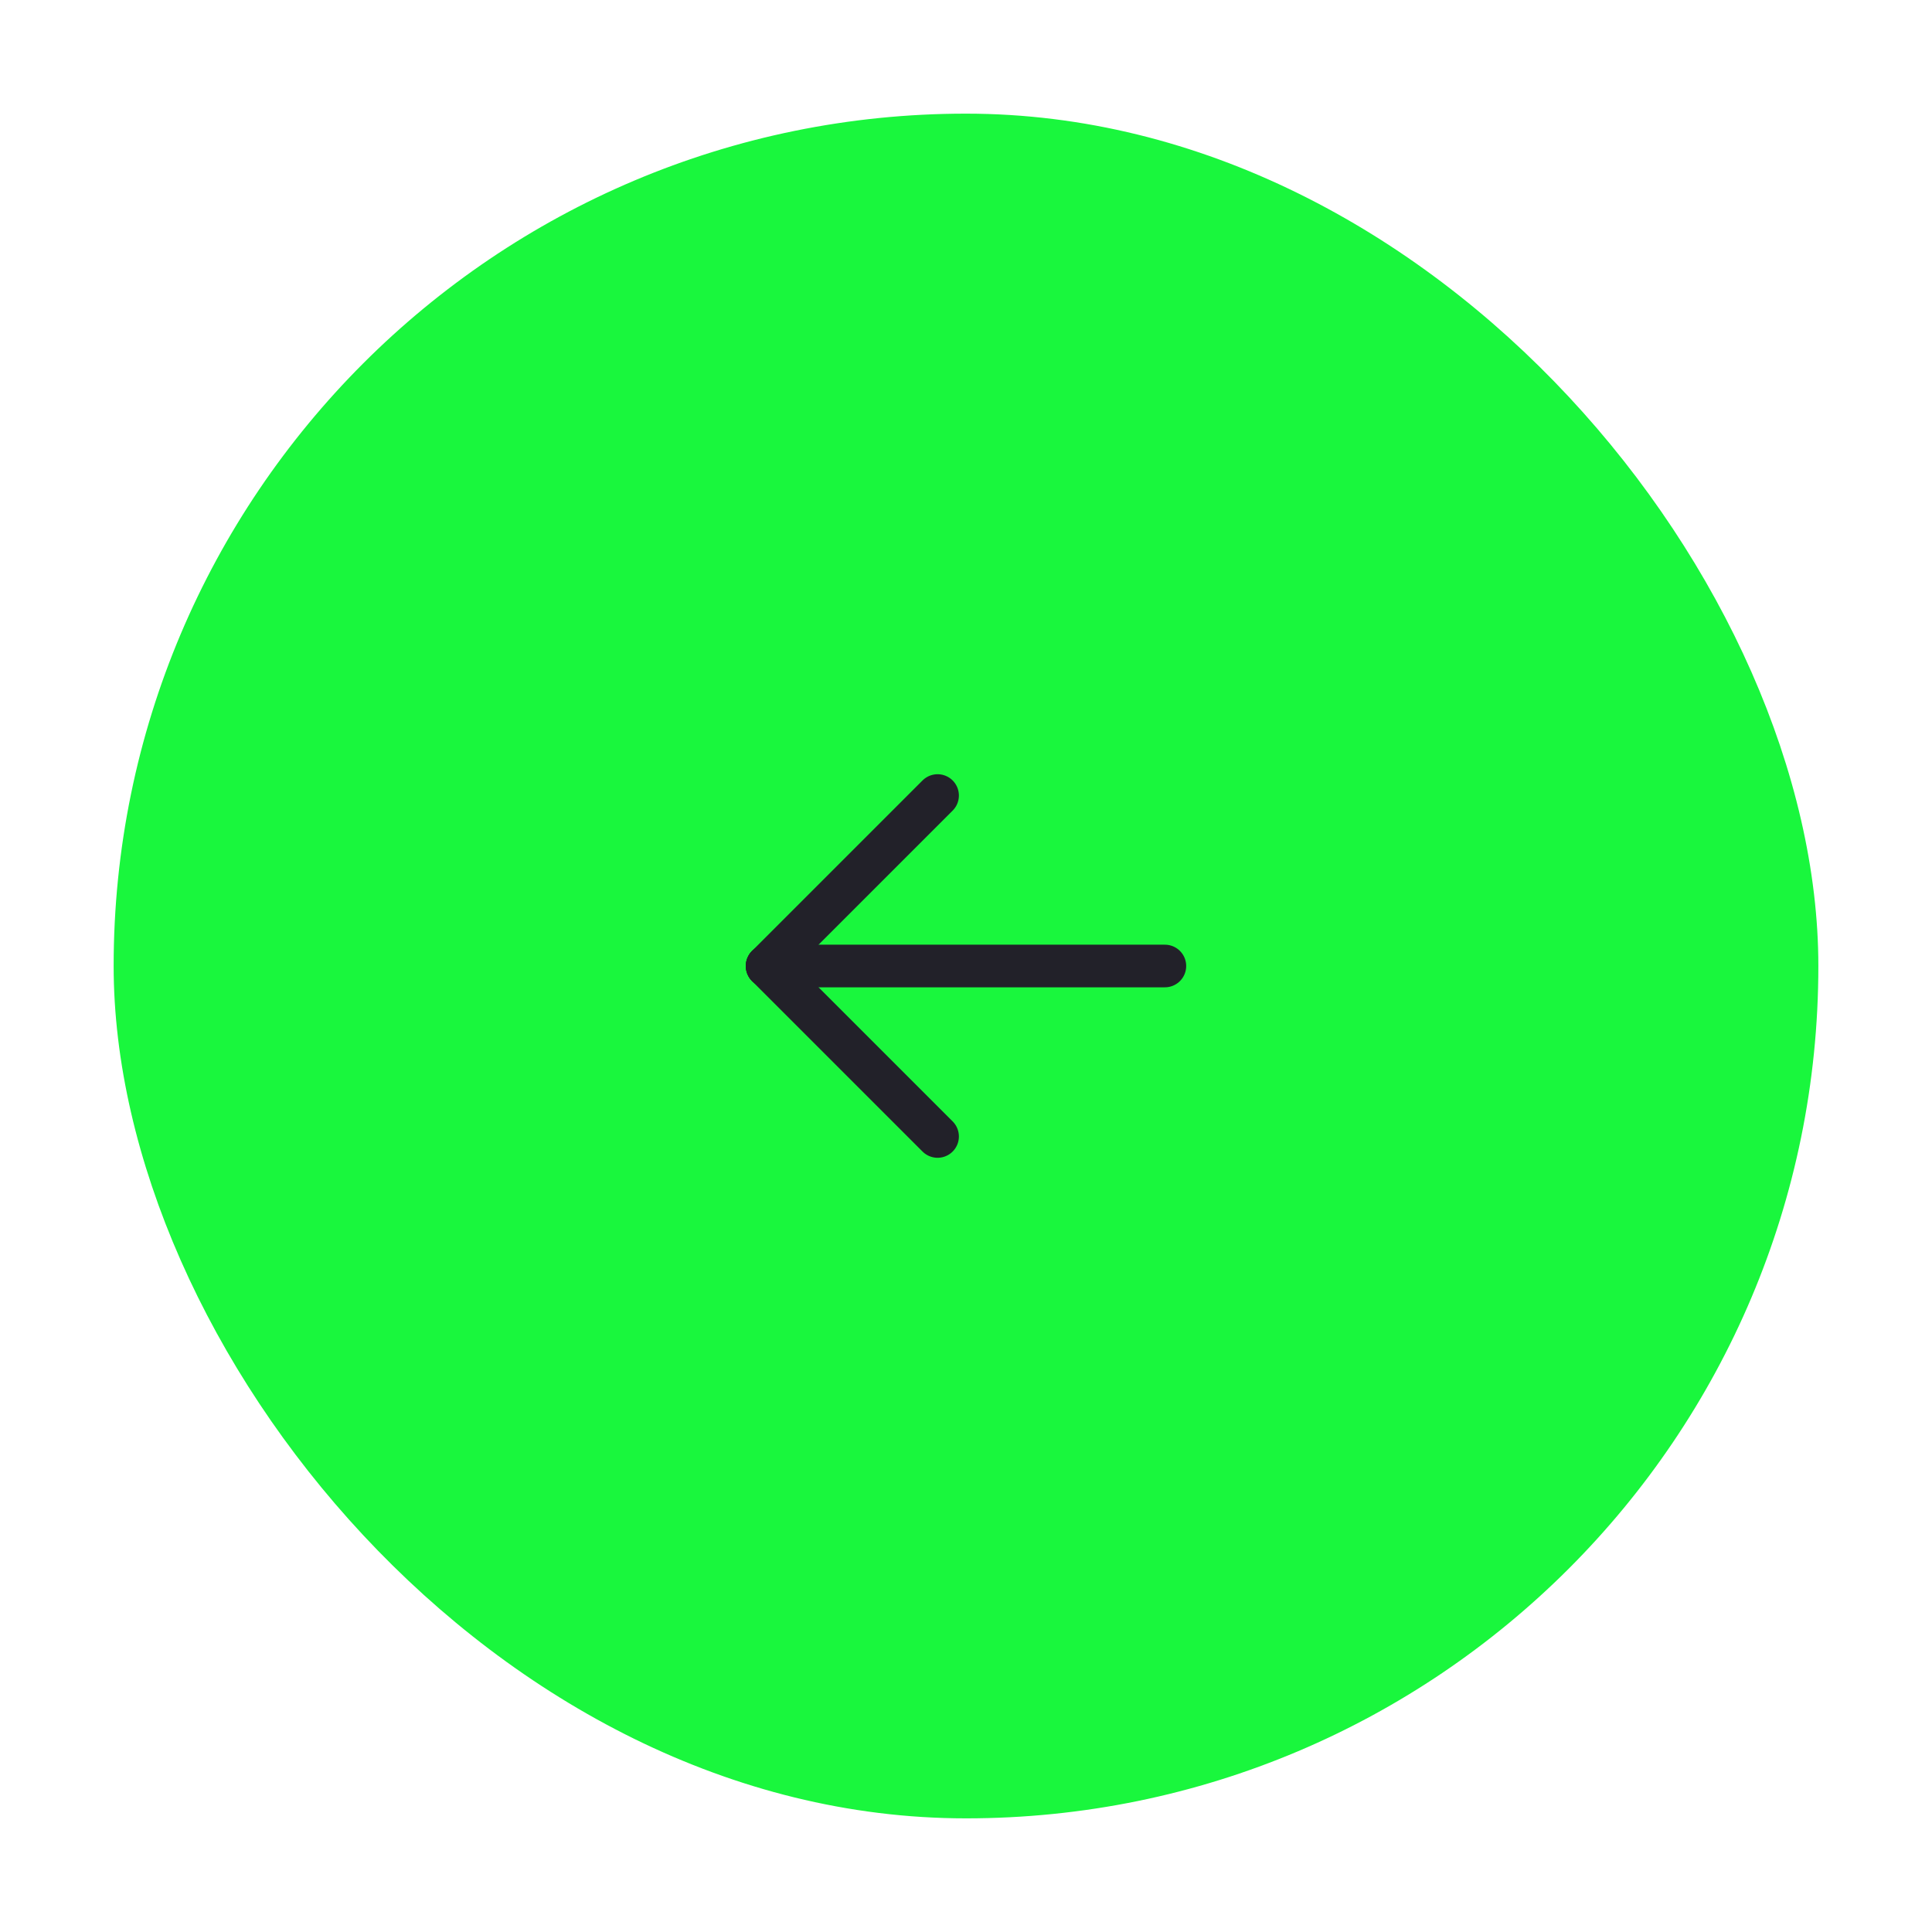 <svg xmlns="http://www.w3.org/2000/svg" width="68" height="68" viewBox="0 0 68 68" fill="none">
  <g filter="url(#filter0_g_7772_3746)">
    <rect x="4" y="4" width="60" height="60" rx="30" fill="#19F73D"/>
    <g clip-path="url(#clip0_7772_3740)" transform="translate(22, 22)">
      <path d="M5 12H19" stroke="#222129" stroke-width="1.5" stroke-linecap="round" stroke-linejoin="round"/>
      <path d="M5 12L11 18" stroke="#222129" stroke-width="1.5" stroke-linecap="round" stroke-linejoin="round"/>
      <path d="M5 12L11 6" stroke="#222129" stroke-width="1.5" stroke-linecap="round" stroke-linejoin="round"/>
    </g>
  </g>
  <defs>
    <filter id="filter0_g_7772_3746" x="0" y="0" width="68" height="68" filterUnits="userSpaceOnUse" color-interpolation-filters="sRGB">
      <feFlood flood-opacity="0" result="BackgroundImageFix"/>
      <feBlend mode="normal" in="SourceGraphic" in2="BackgroundImageFix" result="shape"/>
      <feTurbulence type="fractalNoise" baseFrequency="0.125 0.125" numOctaves="3" seed="6673"/>
      <feDisplacementMap in="shape" scale="8" xChannelSelector="R" yChannelSelector="G" result="displacedImage" width="100%" height="100%"/>
      <feMerge result="effect1_texture_7772_3746">
        <feMergeNode in="displacedImage"/>
      </feMerge>
    </filter>
    <clipPath id="clip0_7772_3740">
      <rect width="24" height="24" fill="white"/>
    </clipPath>
  </defs>
</svg>
